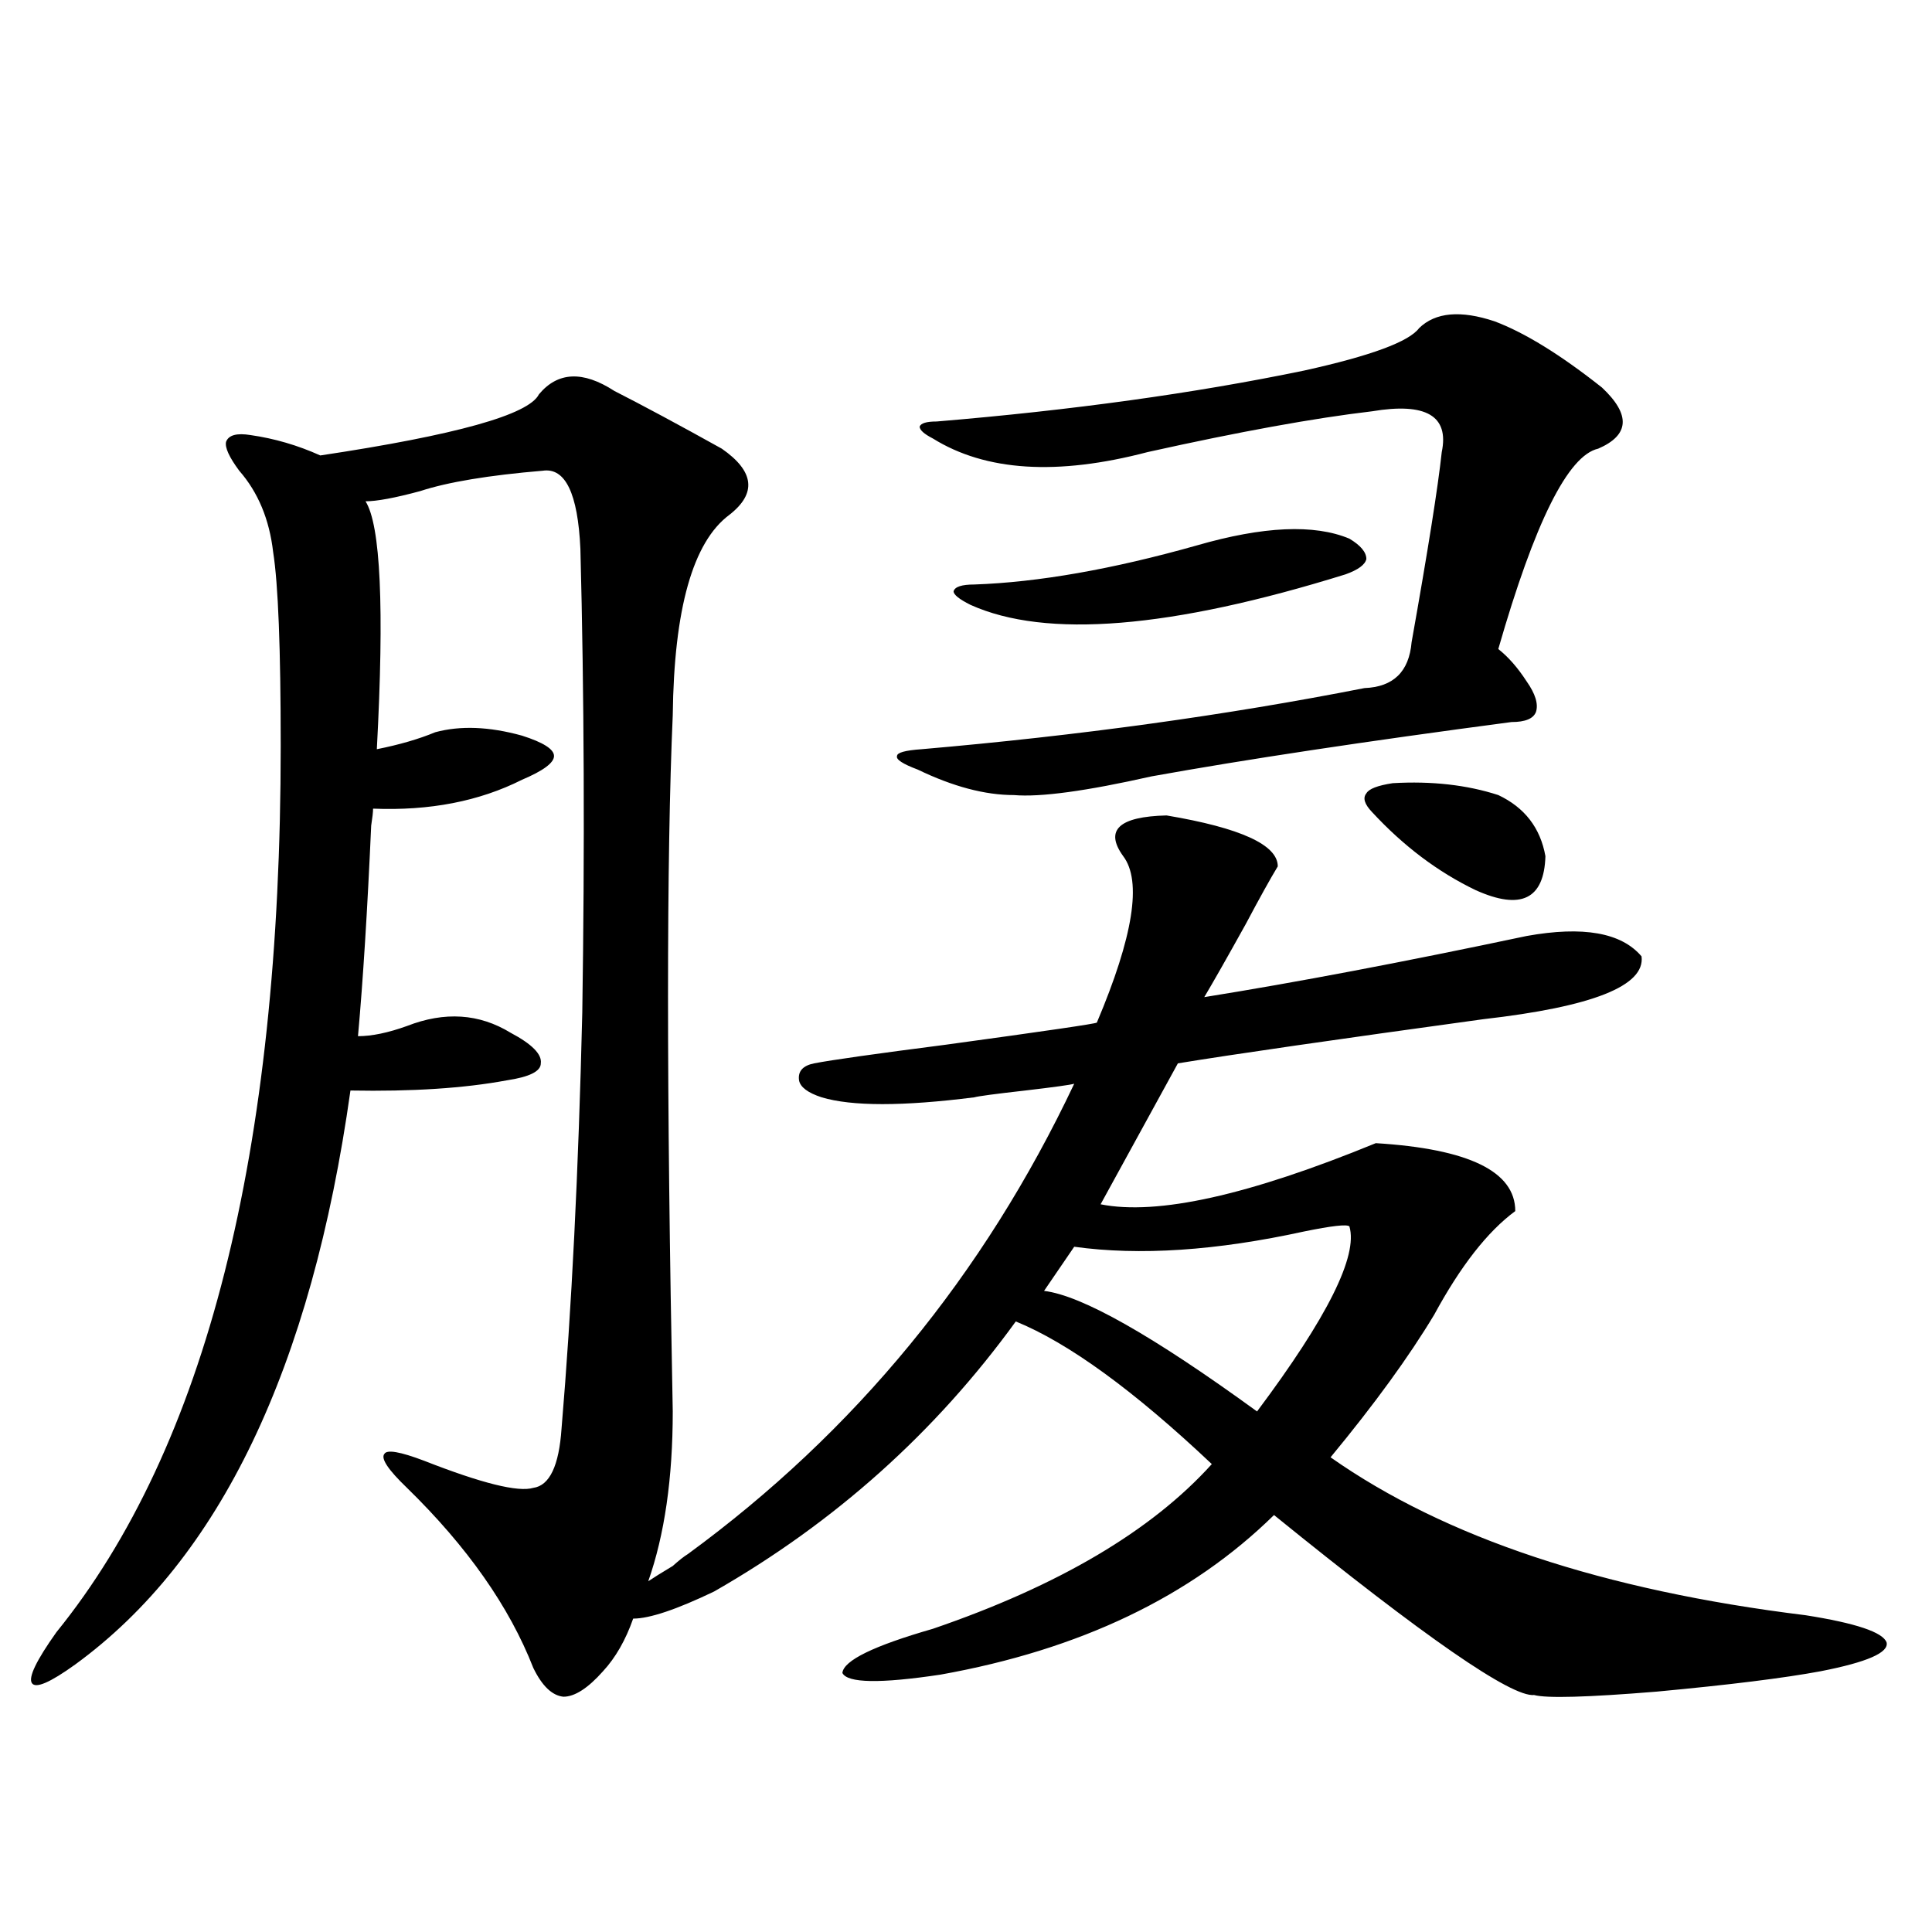 <?xml version="1.0" encoding="utf-8"?>
<!-- Generator: Adobe Illustrator 16.0.0, SVG Export Plug-In . SVG Version: 6.00 Build 0)  -->
<!DOCTYPE svg PUBLIC "-//W3C//DTD SVG 1.1//EN" "http://www.w3.org/Graphics/SVG/1.1/DTD/svg11.dtd">
<svg version="1.1" id="图层_1" xmlns="http://www.w3.org/2000/svg" xmlns:xlink="http://www.w3.org/1999/xlink" x="0px" y="0px"
	 width="1000px" height="1000px" viewBox="0 0 1000 1000" enable-background="new 0 0 1000 1000" xml:space="preserve">
<path d="M603.814,422.07c38.368,6.455,57.56,15.244,57.56,26.367c-3.902,6.455-9.436,16.411-16.585,29.883
	c-9.756,17.578-16.92,30.186-21.463,37.793c47.469-7.607,103.077-18.154,166.825-31.641c29.268-5.273,49.1-1.758,59.511,10.547
	c1.951,15.244-25.365,26.079-81.949,32.52c-76.751,10.547-129.433,18.169-158.045,22.852l-39.999,72.949
	c29.268,5.864,76.736-4.683,142.436-31.641c48.124,2.939,72.193,14.653,72.193,35.156c-14.313,10.547-28.292,28.428-41.95,53.613
	c-13.018,21.685-30.898,46.294-53.657,73.828c59.176,41.611,141.125,68.857,245.848,81.738c26.006,4.093,39.999,8.789,41.95,14.063
	c1.296,5.273-10.091,10.245-34.146,14.941c-18.871,3.516-47.163,7.031-84.876,10.547c-35.776,2.926-56.919,3.516-63.413,1.758
	c-11.707,1.168-56.584-29.883-134.631-93.164c-42.926,42.188-100.485,69.723-172.679,82.617c-31.219,4.684-48.139,4.395-50.73-0.879
	c0.641-6.454,16.25-14.063,46.828-22.852c65.029-22.261,113.168-50.674,144.387-85.254c-40.334-38.081-74.145-62.69-101.461-73.828
	c-41.63,57.432-93.656,104.014-156.094,139.746c-19.512,9.366-33.505,14.063-41.95,14.063c-3.902,11.124-9.115,20.215-15.609,27.246
	c-7.805,8.789-14.634,13.184-20.487,13.184c-5.854-0.59-11.066-5.575-15.609-14.941c-12.362-31.641-34.146-62.69-65.364-93.164
	c-9.756-9.365-13.658-15.229-11.707-17.578c1.296-2.334,8.125-1.167,20.487,3.516c29.908,11.729,48.779,16.411,56.584,14.063
	c8.445-1.167,13.323-11.426,14.634-30.762c5.198-61.523,8.78-133.291,10.731-215.332c1.296-84.951,0.976-164.932-0.976-239.941
	c-1.311-28.701-7.805-42.188-19.512-40.43c-27.972,2.349-49.114,5.864-63.413,10.547c-13.018,3.516-22.438,5.273-28.292,5.273
	c7.805,12.305,9.756,55.083,5.854,128.32c11.707-2.334,21.783-5.273,30.243-8.789c13.003-3.516,27.957-2.925,44.877,1.758
	c11.052,3.516,16.585,7.031,16.585,10.547s-5.533,7.622-16.585,12.305c-22.118,11.138-47.804,16.123-77.071,14.941
	c0,1.758-0.335,4.697-0.976,8.789c-1.951,43.945-4.237,80.283-6.829,108.984c7.149,0,15.609-1.758,25.365-5.273
	c19.512-7.607,37.393-6.44,53.657,3.516c11.052,5.864,16.25,11.138,15.609,15.82c0,4.106-5.854,7.031-17.561,8.789
	c-22.118,4.106-49.114,5.864-80.974,5.273c-20.167,143.564-67.65,242.578-142.436,297.07c-13.018,9.366-20.487,12.594-22.438,9.668
	c-1.951-2.938,2.271-11.728,12.683-26.367c77.392-95.498,116.095-248.428,116.095-458.789c0-50.386-1.311-83.784-3.902-100.195
	c-1.951-16.987-7.805-31.05-17.561-42.188c-5.213-7.031-7.484-12.002-6.829-14.941c1.296-3.516,5.519-4.683,12.683-3.516
	c12.348,1.758,24.39,5.273,36.097,10.547c70.242-10.547,107.955-21.094,113.168-31.641c9.756-11.714,22.759-12.305,39.023-1.758
	c14.954,7.622,33.49,17.578,55.608,29.883c16.905,11.729,18.201,23.154,3.902,34.277c-18.871,14.063-28.627,48.643-29.268,103.711
	c-3.262,73.828-3.262,193.95,0,360.352c0,34.58-4.237,63.872-12.683,87.891c2.592-1.758,6.829-4.395,12.683-7.91
	c3.247-2.925,5.854-4.971,7.805-6.152c86.492-63.281,153.167-144.429,199.995-243.457c-1.951,0.591-10.411,1.758-25.365,3.516
	c-15.609,1.758-24.39,2.939-26.341,3.516c-37.072,4.697-63.413,4.697-79.022,0c-7.164-2.334-11.066-5.273-11.707-8.789
	c-0.655-4.683,1.951-7.607,7.805-8.789c9.101-1.758,31.859-4.971,68.291-9.668c51.371-7.031,77.392-10.835,78.047-11.426
	c18.856-44.521,23.414-73.237,13.658-86.133C571.62,429.692,579.09,422.661,603.814,422.07z M773.566,166.309
	c15.609,5.864,34.146,17.29,55.608,34.277c14.954,14.063,14.299,24.609-1.951,31.641c-15.609,3.516-32.85,38.096-51.706,103.711
	c5.198,4.106,10.076,9.668,14.634,16.699c4.543,6.455,6.174,11.729,4.878,15.82c-1.311,3.516-5.533,5.273-12.683,5.273
	c-75.455,9.971-137.558,19.336-186.337,28.125c-33.825,7.622-57.56,10.85-71.218,9.668c-14.969,0-31.554-4.395-49.755-13.184
	c-7.805-2.925-11.387-5.273-10.731-7.031c0-1.758,4.223-2.925,12.683-3.516c81.294-7.031,157.71-17.578,229.263-31.641
	c14.954-0.576,23.079-8.486,24.39-23.73c8.445-47.461,13.658-80.269,15.609-98.438c3.902-18.745-8.14-25.776-36.097-21.094
	c-29.923,3.516-68.626,10.547-116.095,21.094c-46.828,12.305-83.9,9.971-111.217-7.031c-4.558-2.334-6.829-4.395-6.829-6.152
	c0.641-1.758,3.567-2.637,8.78-2.637c70.242-5.85,133.655-14.639,190.239-26.367c34.466-7.607,54.298-14.941,59.511-21.973
	C742.988,161.626,756.006,160.459,773.566,166.309z M619.424,282.324c34.466-9.956,60.807-11.123,79.022-3.516
	c5.854,3.516,8.78,7.031,8.78,10.547c-0.655,2.939-4.237,5.576-10.731,7.91c-90.409,28.125-155.118,33.398-194.142,15.82
	c-5.854-2.925-8.78-5.273-8.78-7.031c0.641-2.334,4.223-3.516,10.731-3.516C537.475,301.372,575.843,294.629,619.424,282.324z
	 M698.446,634.766c-1.311-1.167-9.115-0.288-23.414,2.637c-45.532,9.971-85.211,12.607-119.021,7.91l-15.609,22.852
	c19.512,2.349,56.249,23.154,110.241,62.402C687.06,681.938,702.989,650.01,698.446,634.766z M720.885,405.371
	c20.152-1.167,38.368,0.879,54.633,6.152c13.658,6.455,21.783,17.002,24.39,31.641c-0.655,22.275-12.683,28.125-36.097,17.578
	c-19.512-9.365-37.407-22.852-53.657-40.43c-3.902-4.092-4.878-7.319-2.927-9.668C708.522,408.311,713.08,406.553,720.885,405.371z"
	/>
</svg>
